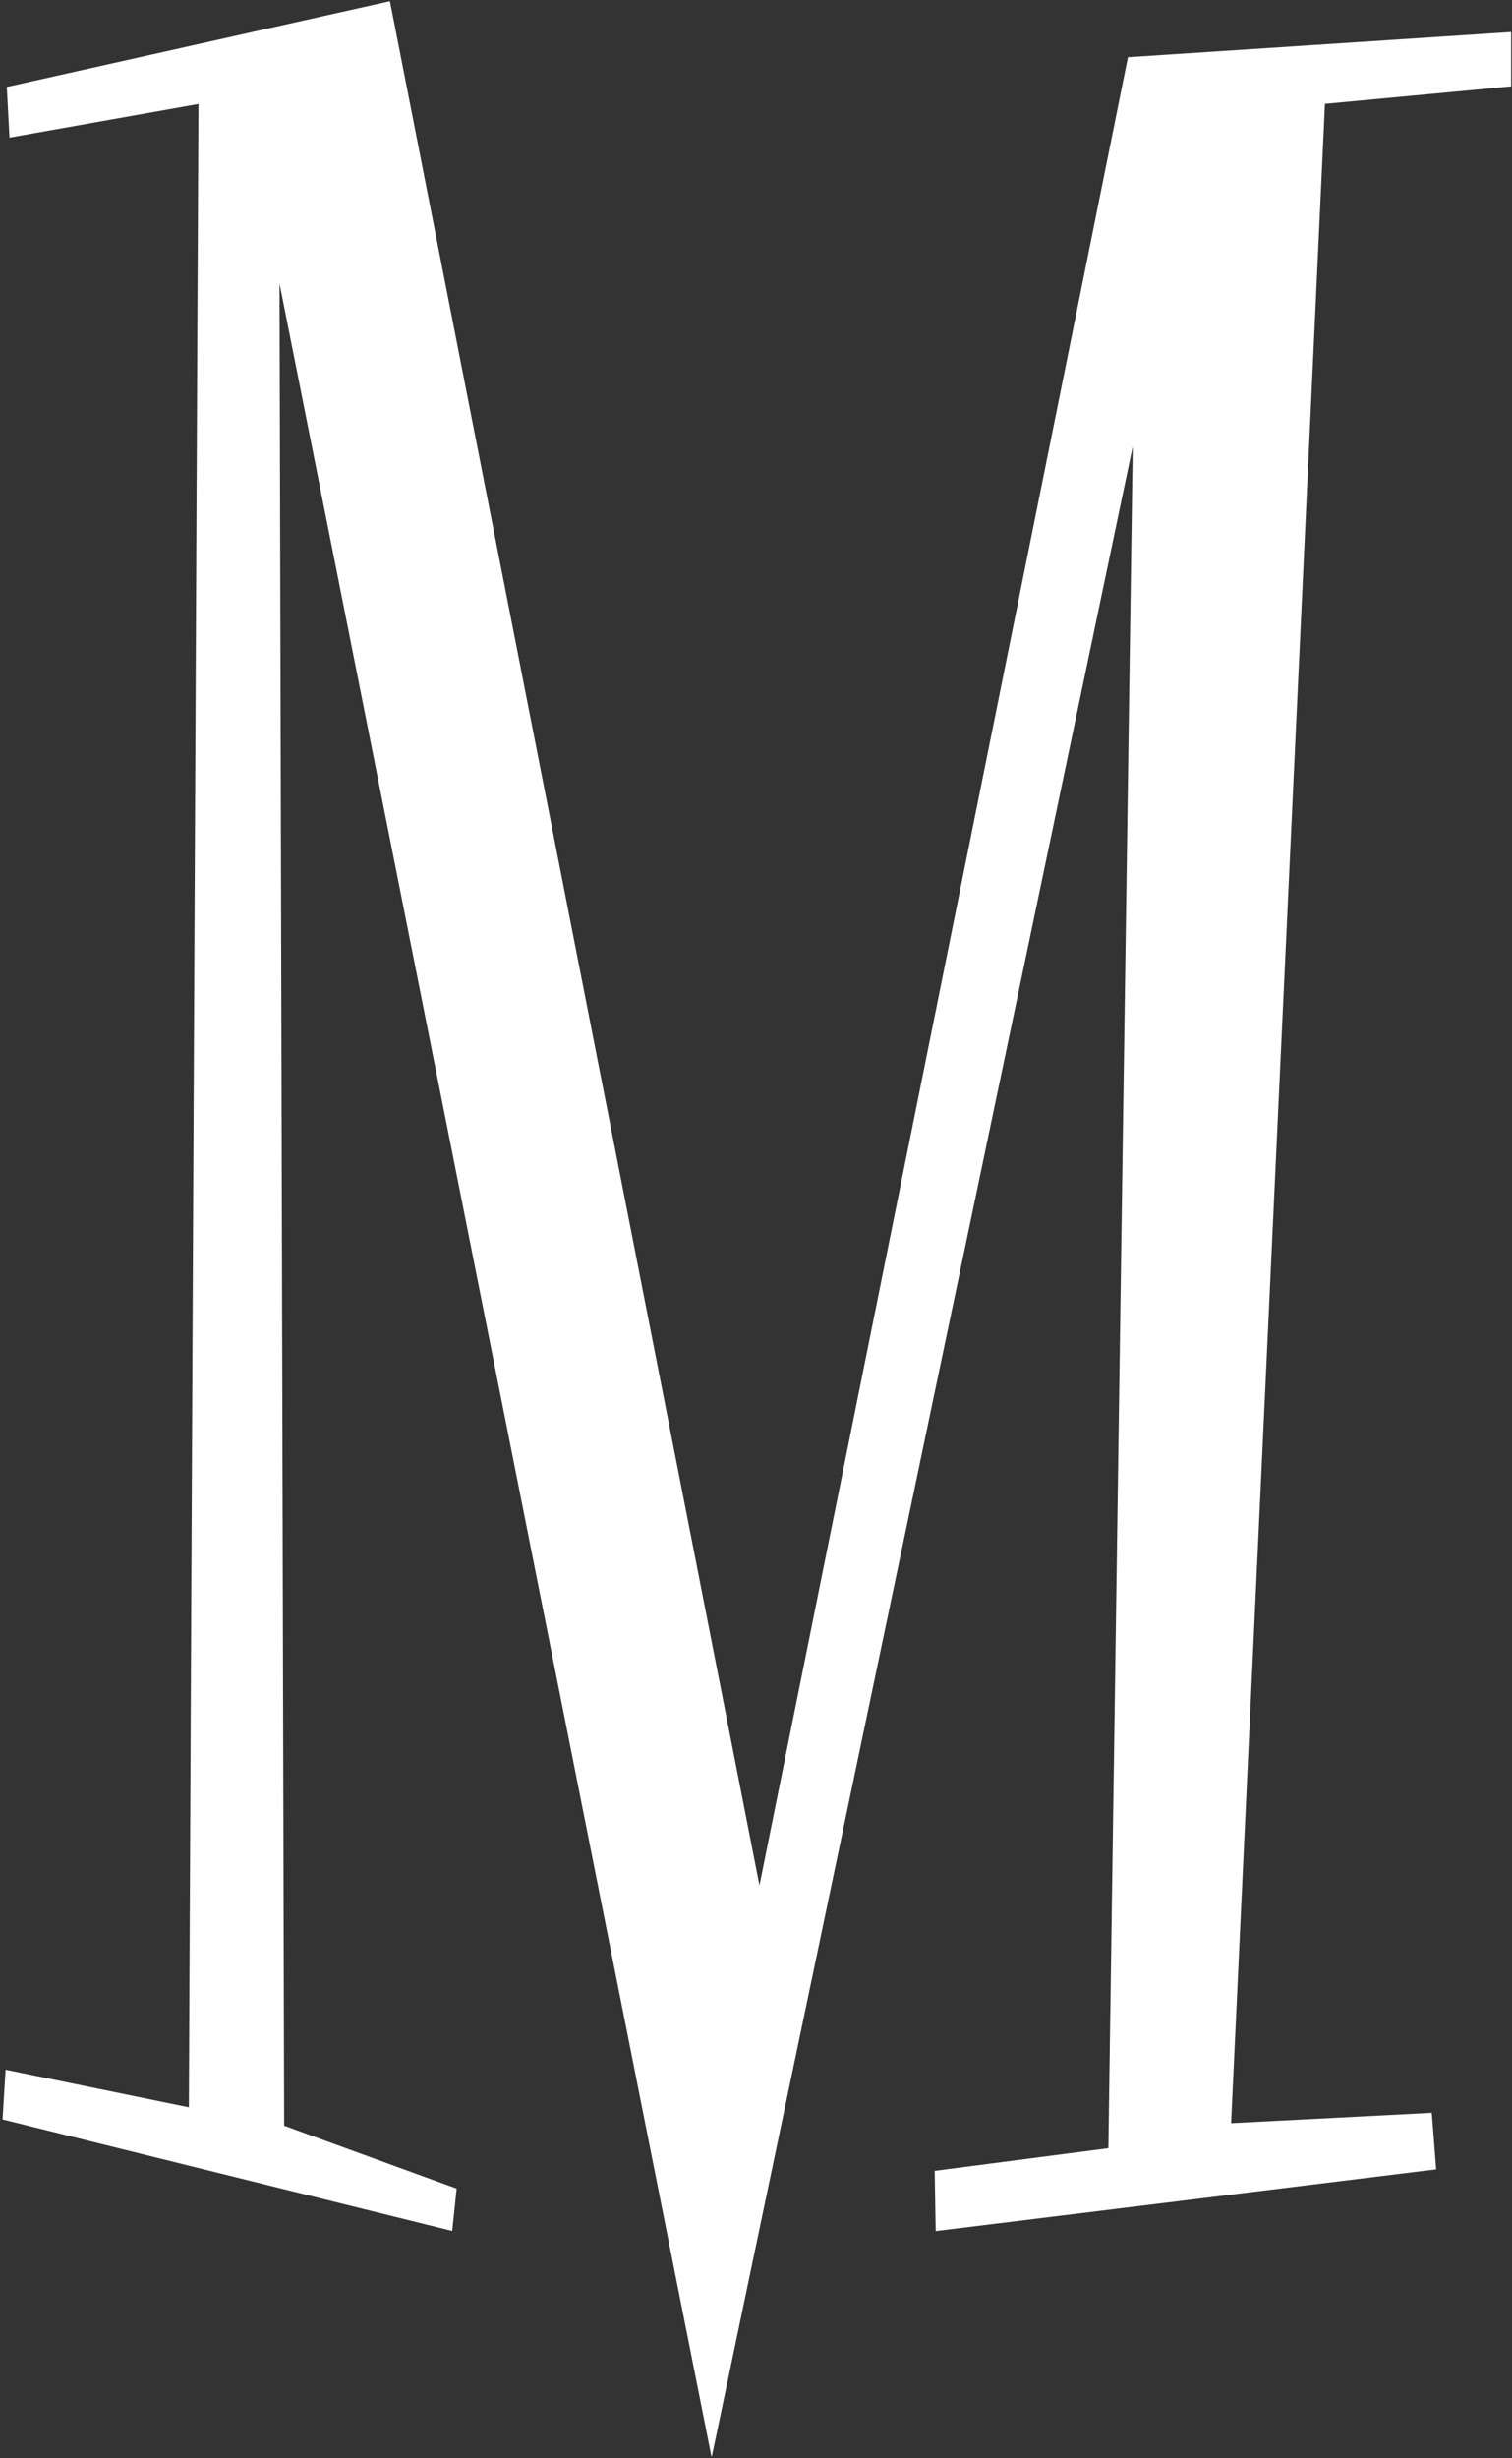 <?xml version="1.0" encoding="UTF-8" standalone="no"?>
<!DOCTYPE svg PUBLIC "-//W3C//DTD SVG 1.1//EN" "http://www.w3.org/Graphics/SVG/1.1/DTD/svg11.dtd">
<svg width="100%" height="100%" viewBox="0 0 507 824" version="1.1" xmlns="http://www.w3.org/2000/svg" xmlns:xlink="http://www.w3.org/1999/xlink" xml:space="preserve" xmlns:serif="http://www.serif.com/" style="fill-rule:evenodd;clip-rule:evenodd;stroke-linejoin:round;stroke-miterlimit:2;">
    <rect x="0" y="0" width="507" height="824" fill="#333333" stroke="none"/>
    <g transform="matrix(1,0,0,1,0,-45)">
        <g transform="matrix(1,0,0,1,1780.74,-0.107)">
            <rect id="M" x="-1780.74" y="45.107" width="506.707" height="823.338" style="fill:none;"/>
            <clipPath id="_clip1">
                <rect id="M1" serif:id="M" x="-1780.74" y="45.107" width="506.707" height="823.338"/>
            </clipPath>
            <g clip-path="url(#_clip1)">
                <g transform="matrix(2.724,0,0,4.191,-5684.51,-4295.82)">
                    <path d="M1433.94,1042.73L1481.1,1035.87L1526.59,1186.58L1571.95,1040.35L1619.46,1038.32L1619.47,1042.66L1596.2,1044.08L1584.65,1205.6L1609.35,1204.77L1609.89,1209.29L1548.28,1214.23L1548.16,1209.41L1569.54,1207.6L1572.54,1071.49L1520.7,1232.34L1467.51,1058.46L1468.08,1205.8L1489.31,1210.83L1488.77,1214.22L1433.42,1205.3L1433.79,1201.32L1456.35,1204.33L1457.53,1044.09L1434.27,1046.78L1433.94,1042.73Z" style="fill:white;"/>
                </g>
            </g>
        </g>
    </g>
</svg>
